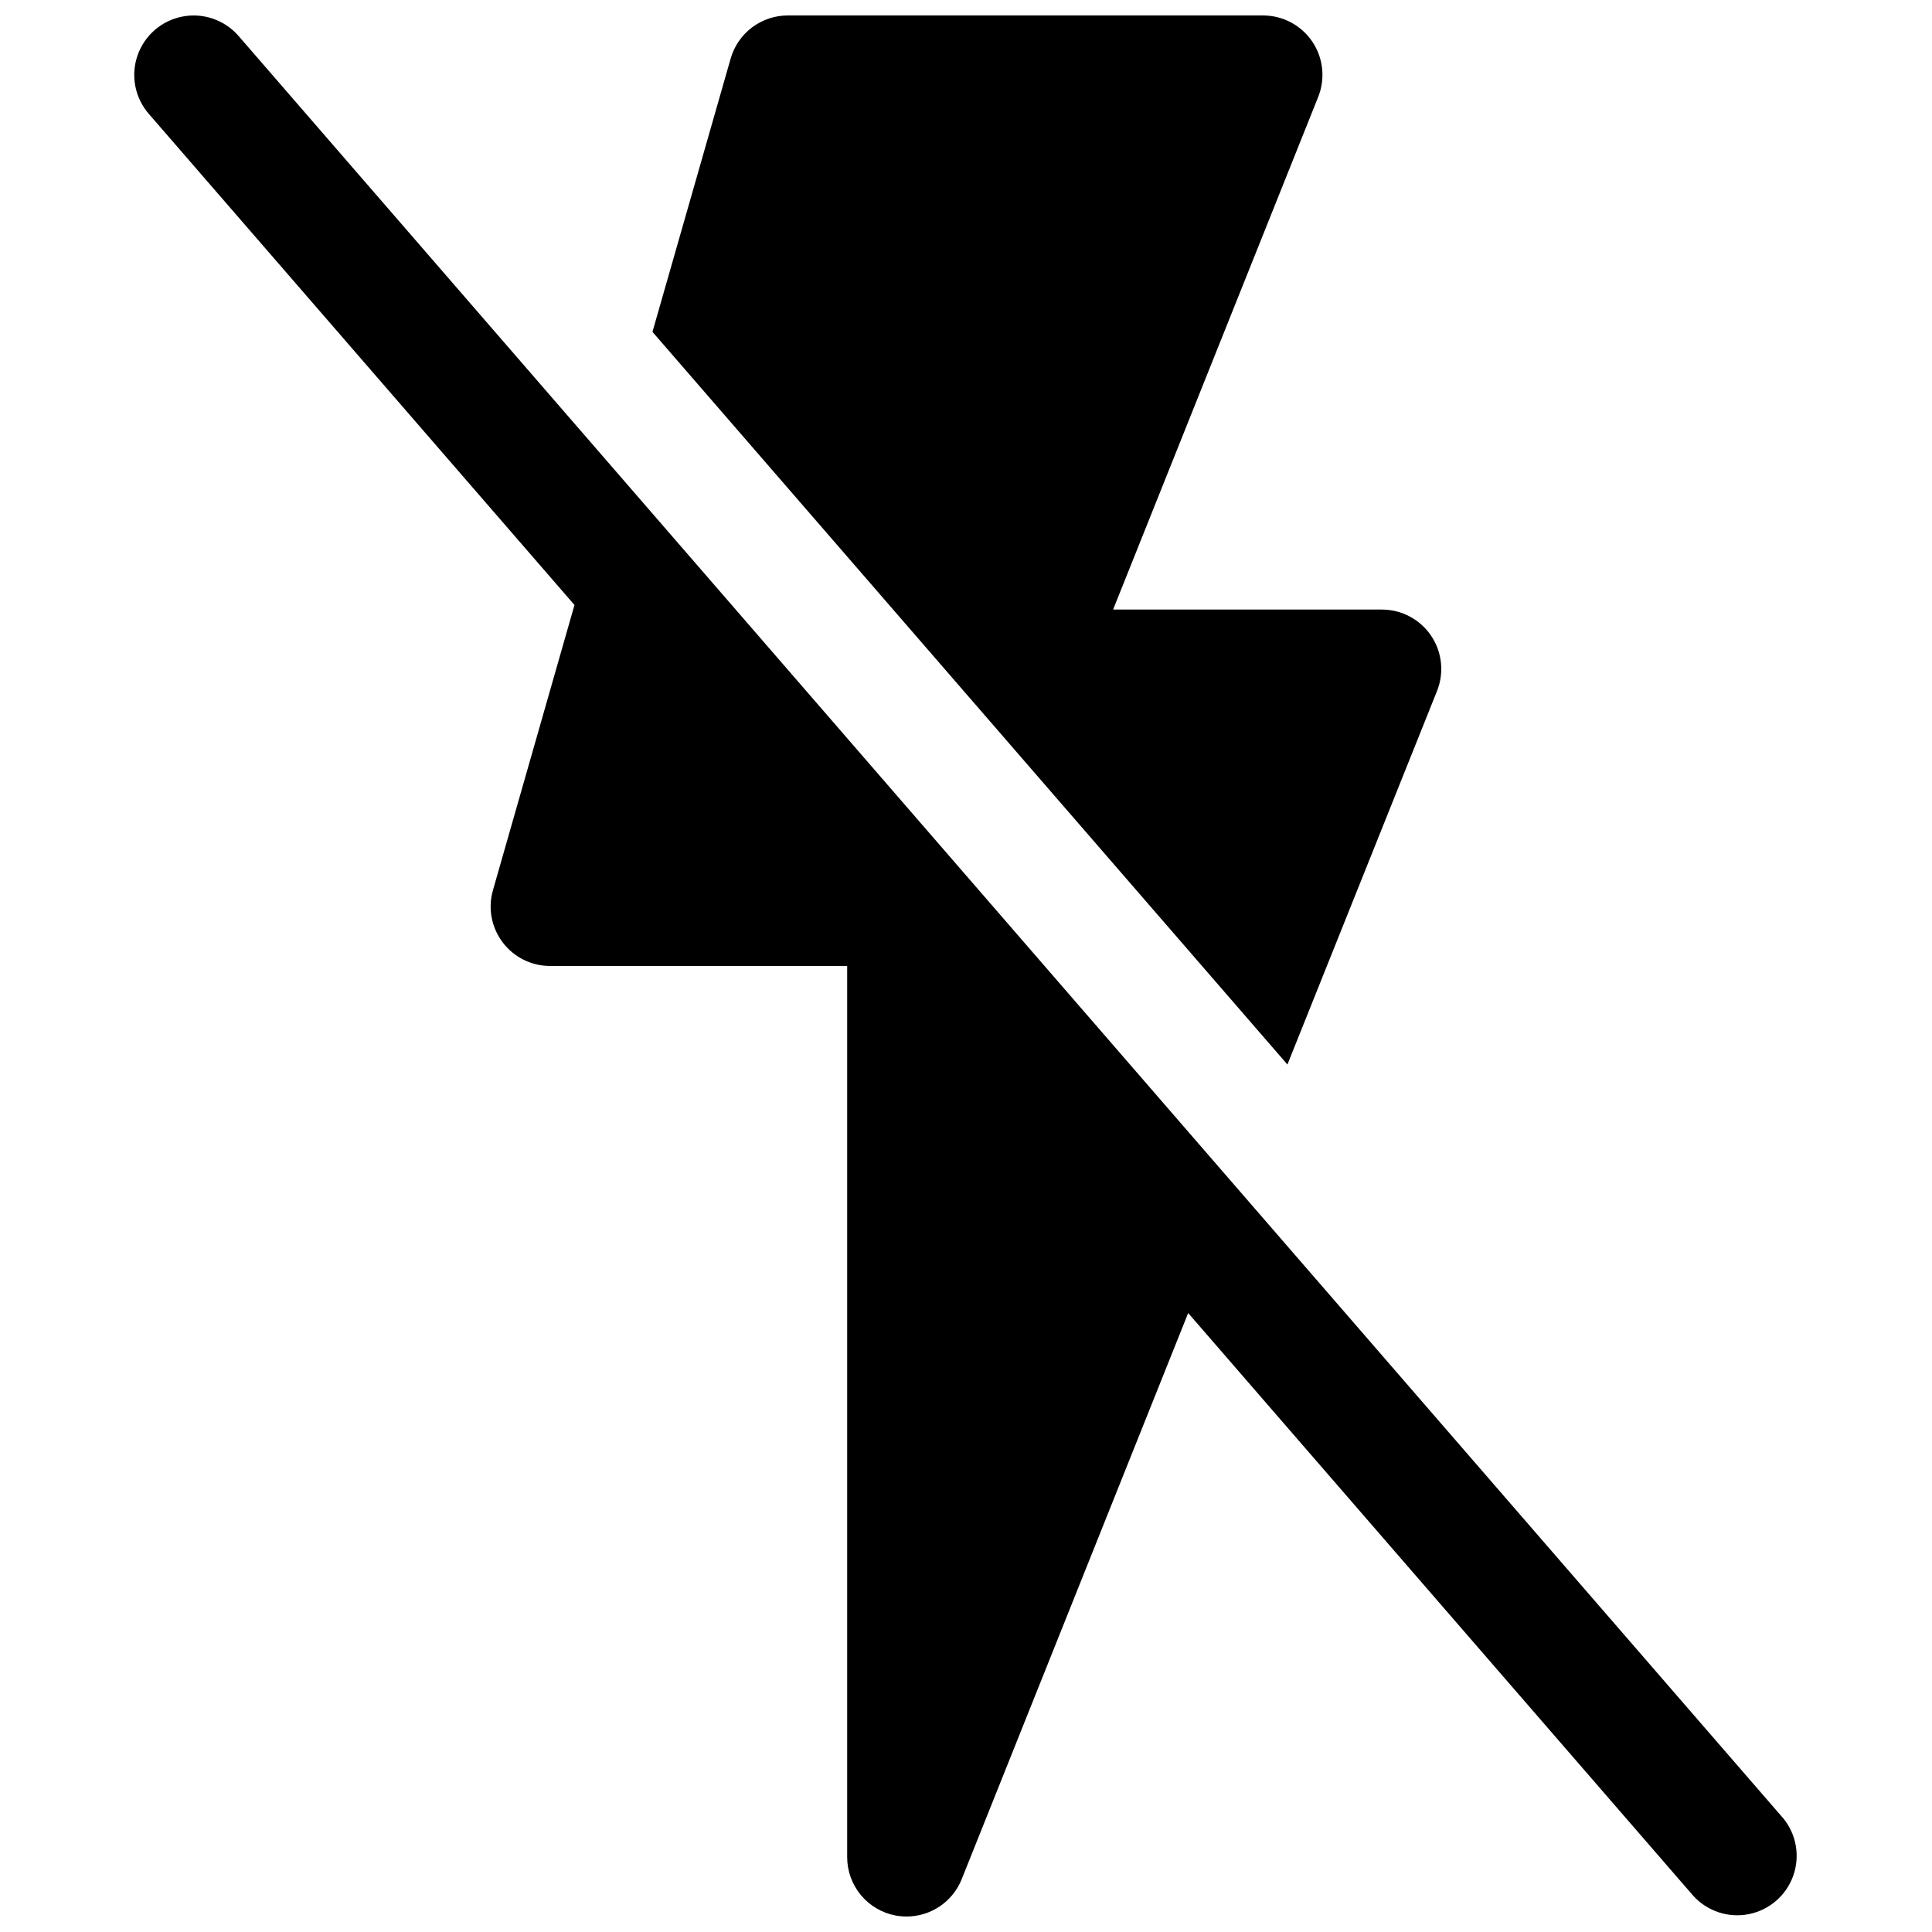 <?xml version="1.0" encoding="UTF-8"?>
<!-- Uploaded to: ICON Repo, www.svgrepo.com, Generator: ICON Repo Mixer Tools -->
<svg width="800px" height="800px" version="1.1" viewBox="144 144 512 512" xmlns="http://www.w3.org/2000/svg">
 <defs>
  <clipPath id="b">
   <path d="m316 148.09h210v278.91h-210z"/>
  </clipPath>
  <clipPath id="a">
   <path d="m179 148.09h442v503.81h-442z"/>
  </clipPath>
 </defs>
 <g>
  <g clip-path="url(#b)">
   <path d="m524.82 327.14c1.945-4.852 1.355-10.352-1.57-14.68-2.93-4.328-7.812-6.922-13.039-6.922h-71.227l54.348-135.84c1.945-4.852 1.355-10.352-1.57-14.68-2.93-4.328-7.812-6.922-13.039-6.922h-125.95c-3.422 0-6.754 1.113-9.488 3.176-2.731 2.062-4.719 4.961-5.656 8.254l-20.719 72.422 168.27 194.16z"/>
  </g>
  <g clip-path="url(#a)">
   <path d="m616.57 625.86-409.34-472.32h-0.004c-3.684-4.254-9.355-6.219-14.879-5.152-5.527 1.062-10.062 4.996-11.902 10.312-1.844 5.316-0.707 11.211 2.977 15.461l112.82 130.17-21.602 75.57v0.004c-1.367 4.754-0.418 9.871 2.562 13.82 2.977 3.953 7.637 6.273 12.582 6.269h78.723v236.16c-0.004 3.656 1.27 7.199 3.598 10.02 2.328 2.82 5.562 4.746 9.152 5.441 0.988 0.184 1.988 0.277 2.992 0.281 3.144 0 6.215-0.941 8.82-2.703s4.621-4.266 5.789-7.184l60.02-150.04 133.89 154.48c3.727 4.074 9.312 5.902 14.727 4.812 5.414-1.09 9.863-4.938 11.719-10.141 1.859-5.199 0.855-10.992-2.641-15.266z"/>
  </g>
 </g>
</svg>
